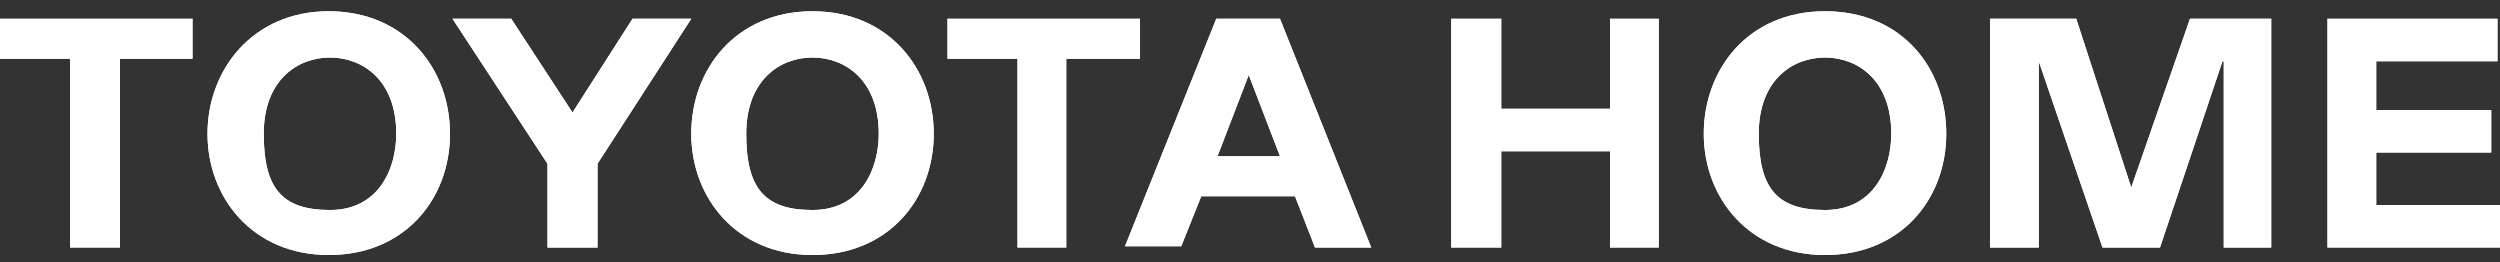 <svg width="200" height="21" viewBox="0 0 200 21" fill="none" xmlns="http://www.w3.org/2000/svg">
<rect x="0" y="0" width="200" height="21" fill="#333333" stroke="none"/>
<g clip-path="url(#clip0_663_622)">
<path d="M0 1.501H15.4V4.701H9.6V19.801H5.6V4.701H0V1.501Z" fill="white"/>
<path d="M75.801 1.501H91.201V4.701H85.301V19.801H81.401V4.701H75.801V1.501Z" fill="white"/>
<path d="M26.3 20.401C20.2 20.401 16.6 15.801 16.6 10.701C16.6 5.601 20.2 0.901 26.3 0.901C32.4 0.901 36 5.501 36 10.701C36 15.901 32.4 20.401 26.3 20.401ZM26.4 16.801C30.3 16.801 31.7 13.501 31.7 10.701C31.7 6.401 29 4.601 26.4 4.601C23.8 4.601 21.1 6.401 21.1 10.701C21.1 15.001 22.5 16.801 26.4 16.801Z" fill="white"/>
<path d="M65 20.401C58.9 20.401 55.3 15.801 55.3 10.701C55.3 5.501 58.9 0.901 65 0.901C71.1 0.901 74.7 5.501 74.7 10.701C74.7 15.901 71.1 20.401 65 20.401ZM65 16.801C68.9 16.801 70.3 13.501 70.3 10.701C70.3 6.401 67.6 4.601 65 4.601C62.4 4.601 59.7 6.401 59.7 10.701C59.7 15.001 61.1 16.801 65 16.801Z" fill="white"/>
<path d="M47.8 19.801V13.101L55.3 1.501H50.6L45.8 9.001L40.9 1.501H36.2L43.8 13.101V19.801H47.8Z" fill="white"/>
<path d="M96.1 15.701L94.5 19.701H90L97.3 1.501H102.4L109.7 19.801H105.2L103.6 15.701H96H96.1ZM102.4 12.501L99.9 6.001L97.4 12.501H102.5H102.4Z" fill="white"/>
<path d="M146.001 20.401C139.901 20.401 136.301 15.801 136.301 10.701C136.301 5.601 139.801 0.901 146.001 0.901C152.201 0.901 155.701 5.501 155.701 10.701C155.701 15.901 152.101 20.401 146.001 20.401ZM146.001 16.801C149.901 16.801 151.301 13.501 151.301 10.701C151.301 6.401 148.601 4.601 146.001 4.601C143.401 4.601 140.701 6.401 140.701 10.701C140.701 15.001 142.101 16.801 146.001 16.801Z" fill="white"/>
<path d="M116.1 1.501H120.1V8.701H128.8V1.501H132.7V19.801H128.8V12.101H120.1V19.801H116.1V1.501Z" fill="white"/>
<path d="M159.199 1.501H166.099L170.499 15.001L175.199 1.501H181.699V19.801H177.899V4.901H177.799L172.799 19.801H168.199L163.099 4.901V19.801H159.199V1.501Z" fill="white"/>
<path d="M186.199 1.501H199.799V4.901H190.099V8.801H199.299V12.201H190.099V16.401H199.999V19.801H186.199V1.501Z" fill="white"/>
<path d="M0 1.501H15.4V4.701H9.6V19.801H5.6V4.701H0V1.501Z" fill="white"/>
<path d="M75.801 1.501H91.201V4.701H85.301V19.801H81.401V4.701H75.801V1.501Z" fill="white"/>
<path d="M26.3 20.401C20.2 20.401 16.6 15.801 16.6 10.701C16.6 5.601 20.2 0.901 26.3 0.901C32.4 0.901 36 5.501 36 10.701C36 15.901 32.4 20.401 26.3 20.401ZM26.4 16.801C30.3 16.801 31.7 13.501 31.7 10.701C31.7 6.401 29 4.601 26.4 4.601C23.8 4.601 21.1 6.401 21.1 10.701C21.1 15.001 22.5 16.801 26.4 16.801Z" fill="white"/>
<path d="M65 20.401C58.9 20.401 55.3 15.801 55.3 10.701C55.3 5.501 58.9 0.901 65 0.901C71.1 0.901 74.7 5.501 74.7 10.701C74.7 15.901 71.1 20.401 65 20.401ZM65 16.801C68.9 16.801 70.3 13.501 70.3 10.701C70.3 6.401 67.6 4.601 65 4.601C62.4 4.601 59.7 6.401 59.7 10.701C59.7 15.001 61.1 16.801 65 16.801Z" fill="white"/>
<path d="M47.8 19.801V13.101L55.3 1.501H50.6L45.8 9.001L40.9 1.501H36.2L43.8 13.101V19.801H47.8Z" fill="white"/>
<path d="M96.1 15.701L94.5 19.701H90L97.3 1.501H102.4L109.7 19.801H105.2L103.6 15.701H96H96.1ZM102.4 12.501L99.9 6.001L97.4 12.501H102.5H102.4Z" fill="white"/>
<path d="M146.001 20.401C139.901 20.401 136.301 15.801 136.301 10.701C136.301 5.601 139.801 0.901 146.001 0.901C152.201 0.901 155.701 5.501 155.701 10.701C155.701 15.901 152.101 20.401 146.001 20.401ZM146.001 16.801C149.901 16.801 151.301 13.501 151.301 10.701C151.301 6.401 148.601 4.601 146.001 4.601C143.401 4.601 140.701 6.401 140.701 10.701C140.701 15.001 142.101 16.801 146.001 16.801Z" fill="white"/>
<path d="M116.1 1.501H120.1V8.701H128.8V1.501H132.7V19.801H128.8V12.101H120.1V19.801H116.1V1.501Z" fill="white"/>
<path d="M159.199 1.501H166.099L170.499 15.001L175.199 1.501H181.699V19.801H177.899V4.901H177.799L172.799 19.801H168.199L163.099 4.901V19.801H159.199V1.501Z" fill="white"/>
<path d="M186.199 1.501H199.799V4.901H190.099V8.801H199.299V12.201H190.099V16.401H199.999V19.801H186.199V1.501Z" fill="white"/>
</g>
<defs>
<clipPath id="clip0_663_622">
<rect width="200" height="19.5" fill="white" transform="translate(0 0.901)"/>
</clipPath>
</defs>
</svg>
